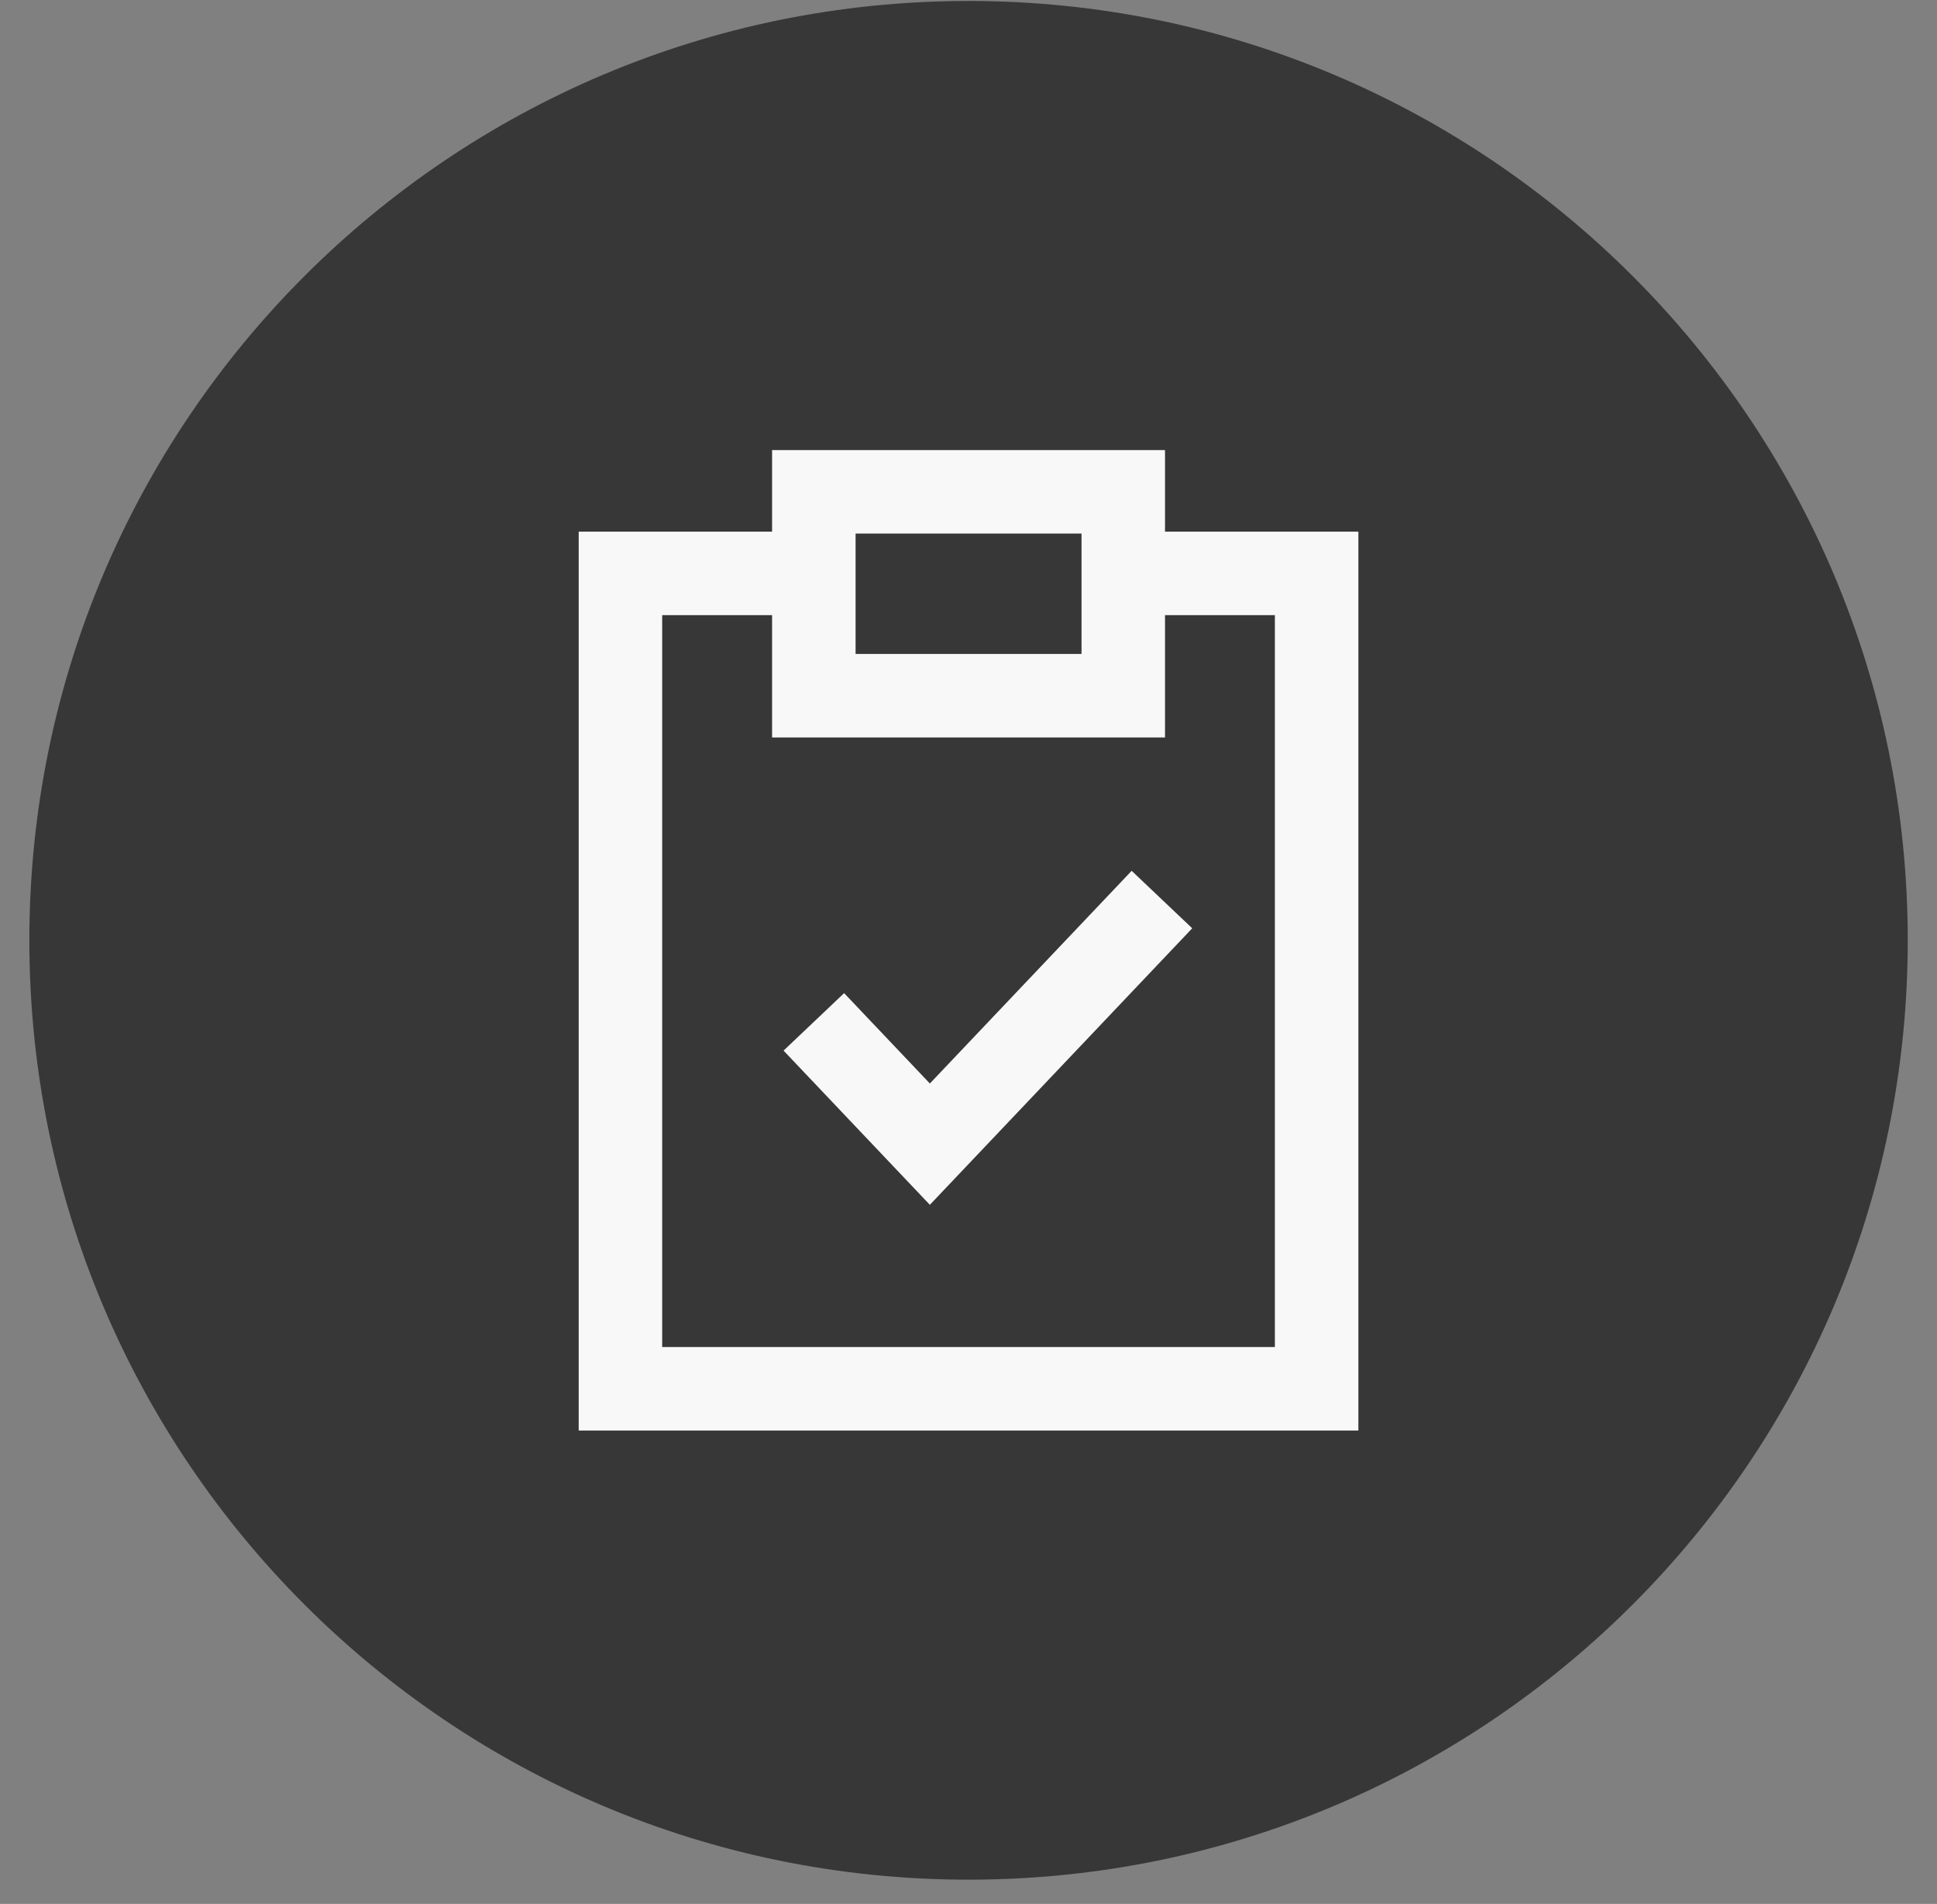 <svg width="58" height="57" viewBox="0 0 58 57" fill="none" xmlns="http://www.w3.org/2000/svg">
<rect x="0" y="0" width="58" height="57" fill="#808080" stroke="none"/>
<path d="M57.124 28.151C57.124 43.683 44.533 56.274 29.002 56.274C13.47 56.274 0.879 43.683 0.879 28.151C0.879 12.62 13.47 0.029 29.002 0.029C44.533 0.029 57.124 12.62 57.124 28.151Z" fill="#373737"/>
<path d="M33.634 17.166H39.424V41.578H18.578V17.166H24.369M24.369 30.593L27.843 34.254L34.792 26.931M24.369 20.828H33.634V14.724H24.369V20.828Z" stroke="#F8F8F8" stroke-width="2.5"/>
</svg>
